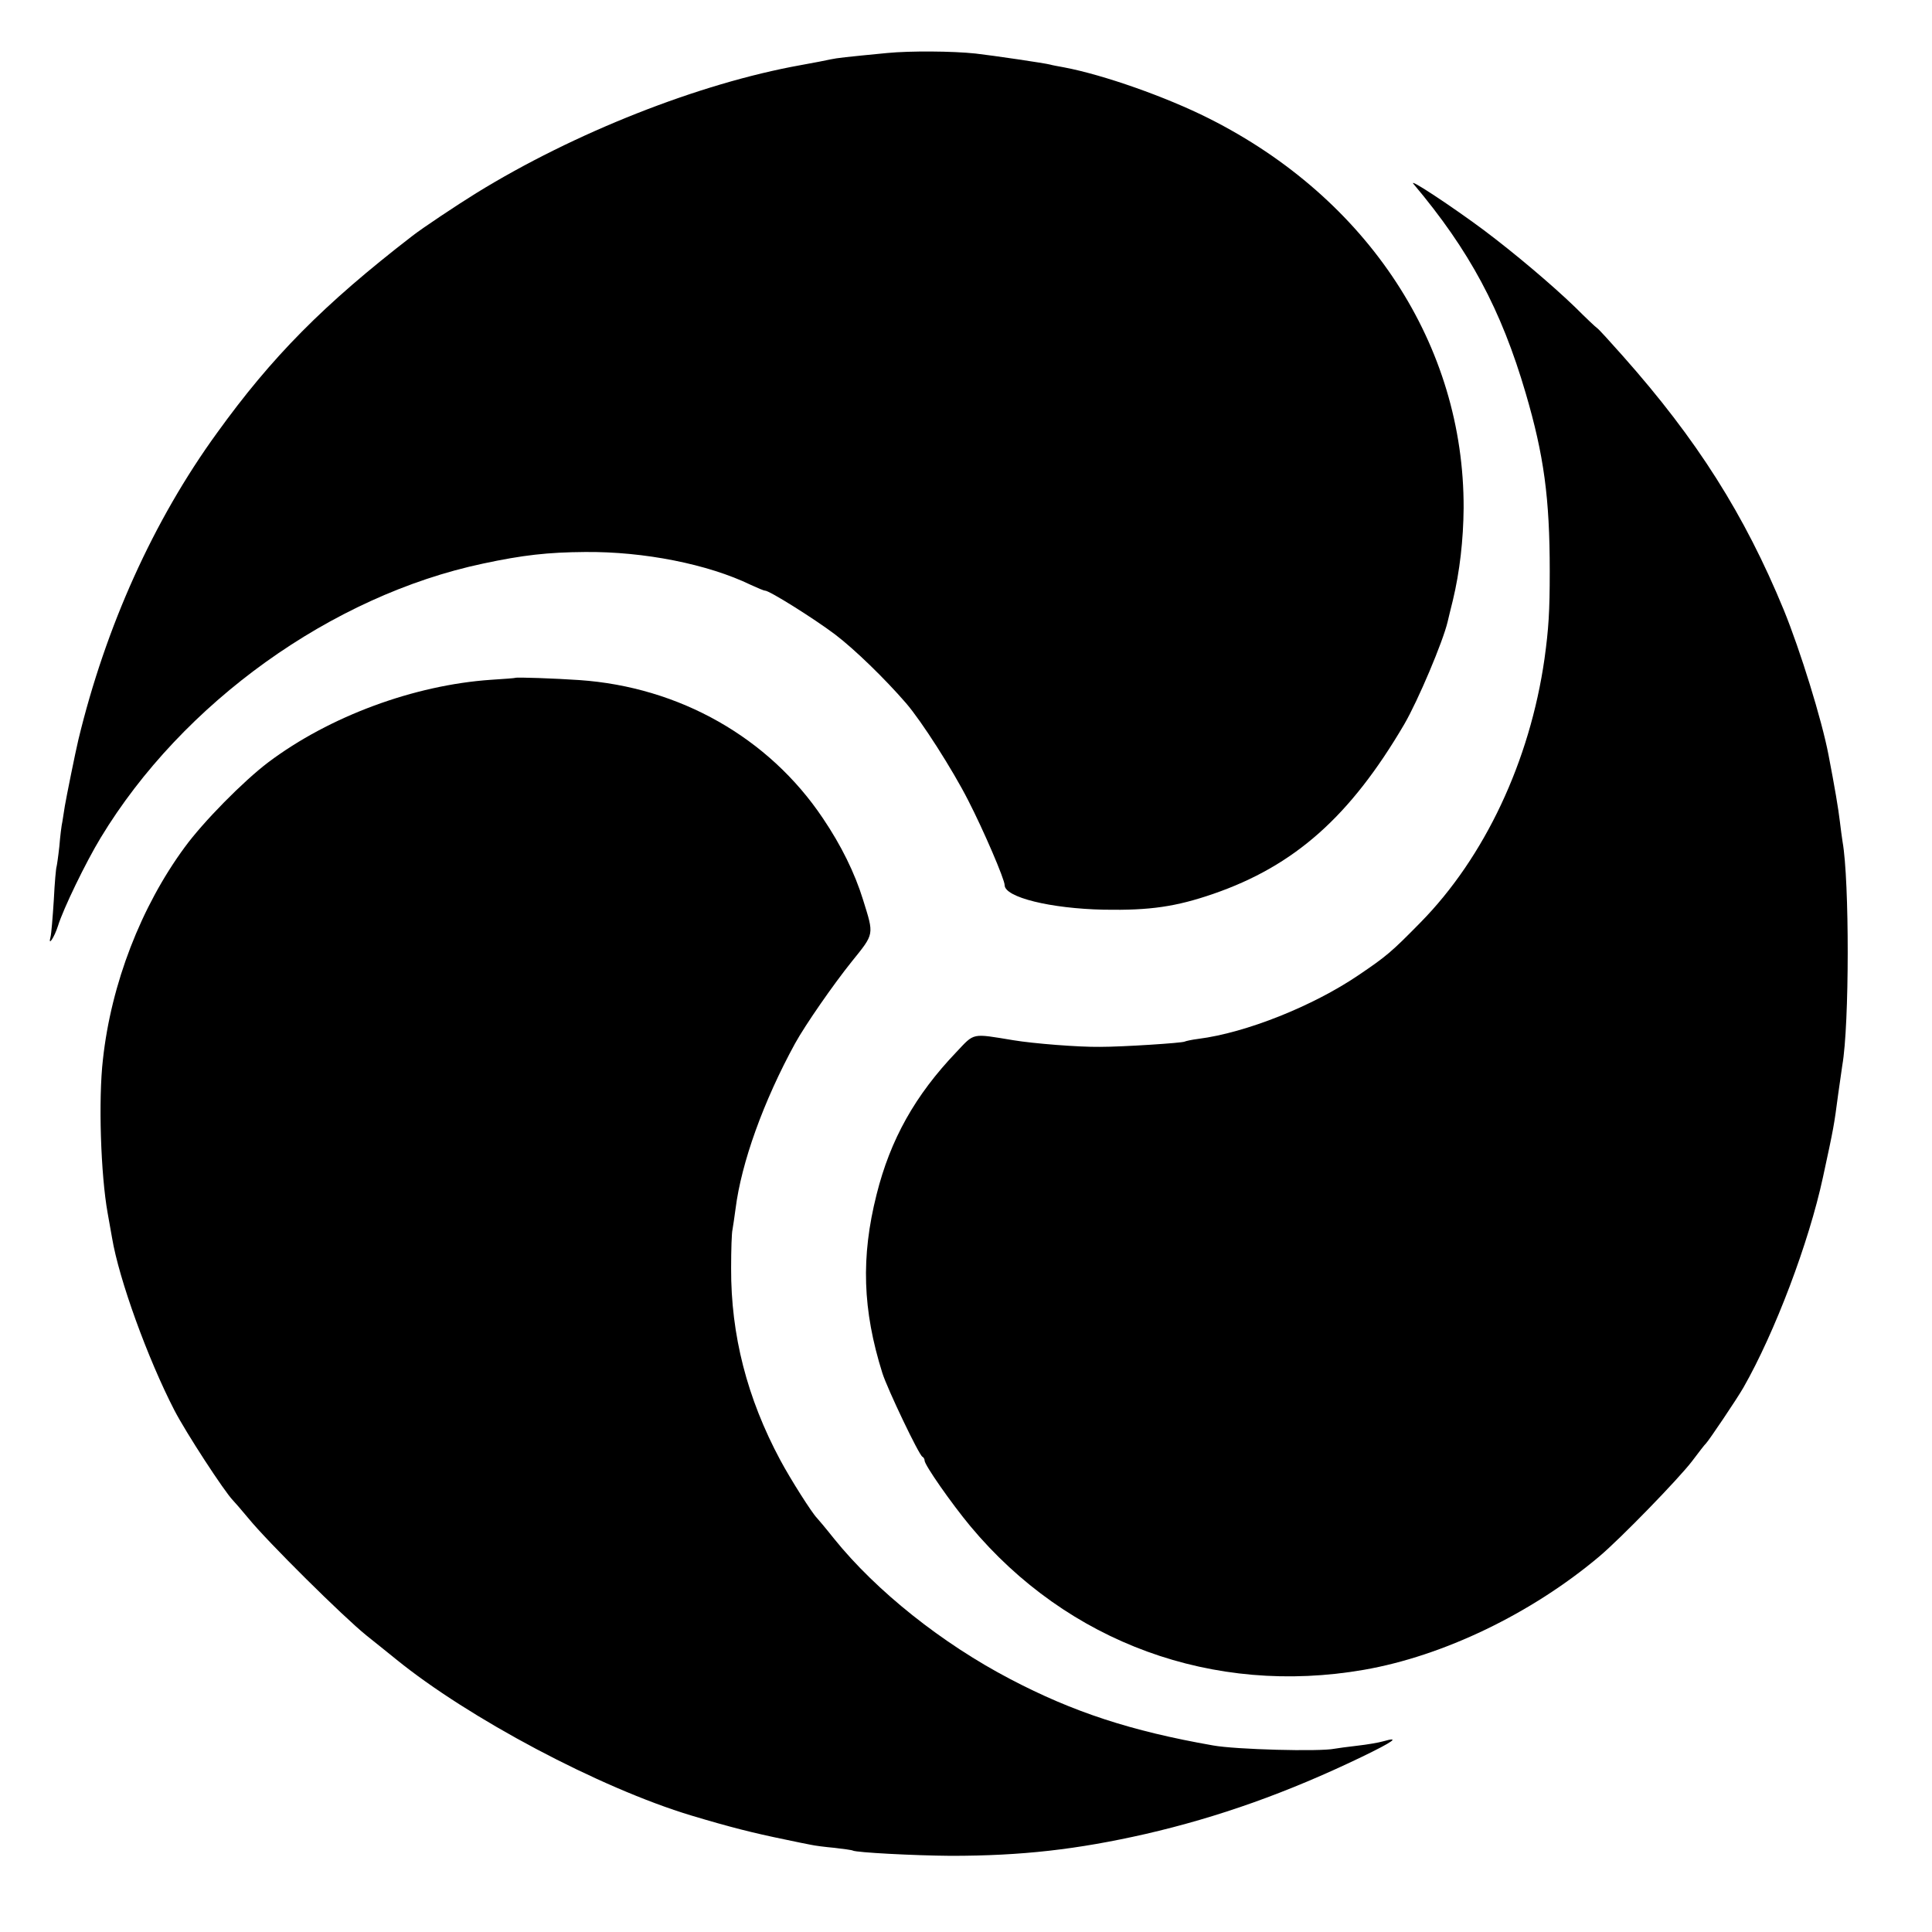 <?xml version="1.0" standalone="no"?>
<!DOCTYPE svg PUBLIC "-//W3C//DTD SVG 20010904//EN"
 "http://www.w3.org/TR/2001/REC-SVG-20010904/DTD/svg10.dtd">
<svg version="1.0" xmlns="http://www.w3.org/2000/svg"
 width="700pt" height="700pt" viewBox="0 0 700 700"
 preserveAspectRatio="xMidYMid meet">
<g transform="translate(0,700) scale(0.1,-0.1)"
fill="#000000" stroke="none">
<path d="M3215 6808 c-155 -15 -181 -18 -205 -23 -14 -3 -63 -13 -109 -21
-368 -66 -821 -245 -1176 -464 -71 -44 -194 -126 -230 -154 -324 -250 -510
-439 -709 -715 -230 -317 -403 -701 -502 -1111 -11 -46 -44 -210 -49 -240 -3
-20 -7 -45 -9 -57 -3 -12 -8 -53 -11 -90 -4 -37 -9 -70 -10 -73 -2 -4 -7 -58
-10 -120 -4 -63 -9 -124 -12 -135 -10 -37 14 -1 27 40 19 62 101 231 155 320
296 489 837 877 1385 993 145 31 235 41 370 42 213 2 445 -44 600 -119 24 -11
47 -21 52 -21 16 0 177 -101 254 -159 71 -54 181 -161 257 -249 56 -65 168
-240 225 -352 56 -109 132 -286 132 -307 0 -44 166 -85 360 -89 167 -3 261 11
395 57 296 102 497 281 693 615 50 86 140 299 157 371 2 10 11 45 19 78 25
104 38 219 39 334 2 590 -346 1122 -923 1412 -155 78 -382 158 -525 185 -22 4
-44 8 -50 10 -18 5 -208 33 -270 40 -84 9 -237 10 -320 2z"/>
<path d="M5121 6334 c203 -241 318 -455 407 -759 66 -225 87 -379 87 -645 0
-147 -4 -208 -19 -317 -53 -371 -217 -719 -449 -955 -106 -108 -124 -123 -226
-192 -164 -111 -406 -208 -579 -230 -24 -3 -46 -8 -50 -10 -9 -5 -223 -19
-307 -19 -78 -1 -241 12 -313 24 -153 25 -140 28 -207 -43 -149 -156 -239
-316 -289 -516 -57 -226 -51 -418 21 -647 18 -57 133 -298 145 -303 4 -2 8 -8
8 -14 0 -16 97 -155 166 -238 352 -422 880 -615 1426 -520 287 50 606 203 853
411 78 66 285 279 335 344 25 33 47 62 51 65 10 10 112 161 136 203 114 200
237 525 288 762 39 180 40 186 55 300 6 44 13 91 15 105 26 147 26 670 1 810
-2 14 -7 48 -10 75 -5 43 -18 121 -41 240 -24 126 -102 378 -162 525 -142 345
-314 617 -583 920 -46 52 -88 98 -93 101 -5 3 -41 37 -80 76 -85 82 -220 196
-332 280 -113 84 -273 190 -254 167z"/>
<path d="M1867 4544 c-1 -1 -40 -4 -88 -7 -278 -19 -585 -132 -807 -299 -90
-68 -236 -216 -303 -308 -158 -215 -266 -494 -296 -768 -17 -146 -8 -418 17
-557 6 -33 13 -73 16 -90 25 -150 129 -437 226 -625 42 -81 180 -293 212 -326
6 -6 31 -35 56 -65 70 -86 345 -358 427 -424 42 -33 89 -72 107 -86 263 -214
739 -467 1071 -567 140 -42 223 -63 340 -87 39 -8 80 -17 93 -19 13 -3 51 -8
85 -11 34 -4 64 -8 67 -10 13 -7 220 -18 355 -19 258 0 458 23 705 79 265 61
515 150 783 279 116 56 142 75 79 57 -17 -5 -59 -12 -94 -16 -35 -4 -72 -9
-83 -11 -53 -11 -358 -3 -440 12 -297 52 -507 121 -734 240 -247 129 -486 319
-639 509 -31 39 -59 72 -62 75 -18 18 -95 139 -133 210 -120 224 -179 453
-178 695 0 66 2 129 5 140 2 11 7 45 11 75 21 167 101 390 216 600 37 67 139
214 205 296 83 103 81 95 41 224 -30 97 -79 197 -146 296 -195 291 -519 475
-882 500 -87 6 -229 11 -232 8z"/>
</g>
</svg>
